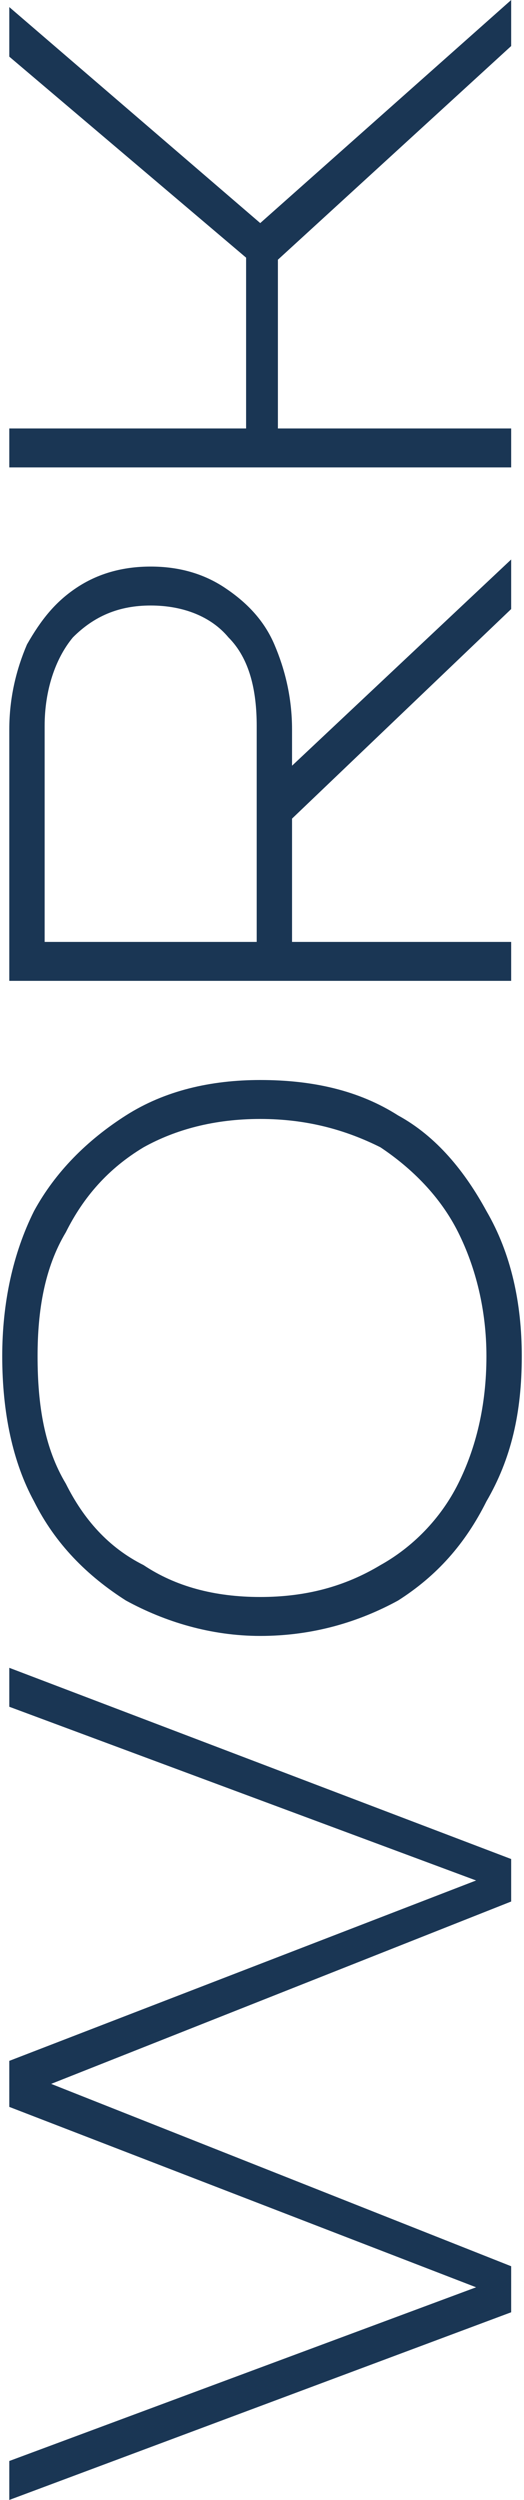 <?xml version="1.0" encoding="UTF-8"?>
<!DOCTYPE svg PUBLIC "-//W3C//DTD SVG 1.1//EN" "http://www.w3.org/Graphics/SVG/1.1/DTD/svg11.dtd">
<!-- Creator: CorelDRAW -->
<svg xmlns="http://www.w3.org/2000/svg" xml:space="preserve" width="42px" height="200px" version="1.1" style="shape-rendering:geometricPrecision; text-rendering:geometricPrecision; image-rendering:optimizeQuality; fill-rule:evenodd; clip-rule:evenodd"
viewBox="0 0 1.47 7.06"
 xmlns:xlink="http://www.w3.org/1999/xlink"
 xmlns:xodm="http://www.corel.com/coreldraw/odm/2003">
 <defs>
  <style type="text/css">
   <![CDATA[
    .fil0 {fill:#1A3654;fill-rule:nonzero}
   ]]>
  </style>
 </defs>
 <g id="Слой_x0020_1">
  <path class="fil0" d="M1.42 5.28l0 0.06 -1.4 -0.52 0 -0.11 1.42 0.54 0 0.12 -1.39 0.55 0 -0.07 1.39 0.55 0 0.13 -1.42 0.53 0 -0.11 1.4 -0.52 0 0.06 -1.4 -0.54 0 -0.13 1.4 -0.54zm0.05 -1.45c0,0.16 -0.03,0.29 -0.1,0.41 -0.06,0.12 -0.14,0.21 -0.25,0.28 -0.11,0.06 -0.24,0.1 -0.39,0.1 -0.14,0 -0.27,-0.04 -0.38,-0.1 -0.11,-0.07 -0.2,-0.16 -0.26,-0.28 -0.06,-0.11 -0.09,-0.25 -0.09,-0.41 0,-0.15 0.03,-0.29 0.09,-0.41 0.06,-0.11 0.15,-0.2 0.26,-0.27 0.11,-0.07 0.24,-0.1 0.38,-0.1 0.15,0 0.28,0.03 0.39,0.1 0.11,0.06 0.19,0.16 0.25,0.27 0.07,0.12 0.1,0.26 0.1,0.41zm-0.1 0c0,-0.13 -0.03,-0.25 -0.08,-0.35 -0.05,-0.1 -0.13,-0.18 -0.22,-0.24 -0.1,-0.05 -0.21,-0.08 -0.34,-0.08 -0.13,0 -0.24,0.03 -0.33,0.08 -0.1,0.06 -0.17,0.14 -0.22,0.24 -0.06,0.1 -0.08,0.22 -0.08,0.35 0,0.14 0.02,0.26 0.08,0.36 0.05,0.1 0.12,0.18 0.22,0.23 0.09,0.06 0.2,0.09 0.33,0.09 0.13,0 0.24,-0.03 0.34,-0.09 0.09,-0.05 0.17,-0.13 0.22,-0.23 0.05,-0.1 0.08,-0.22 0.08,-0.36zm-0.65 -1.14l0 -0.64c0,-0.1 -0.02,-0.19 -0.08,-0.25 -0.05,-0.06 -0.13,-0.09 -0.22,-0.09 -0.09,0 -0.16,0.03 -0.22,0.09 -0.05,0.06 -0.08,0.15 -0.08,0.25l0 0.66 -0.05 -0.05 1.37 0 0 0.11 -1.42 0 0 -0.71c0,-0.09 0.02,-0.17 0.05,-0.24 0.04,-0.07 0.08,-0.12 0.14,-0.16 0.06,-0.04 0.13,-0.06 0.21,-0.06 0.08,0 0.15,0.02 0.21,0.06 0.06,0.04 0.11,0.09 0.14,0.16 0.03,0.07 0.05,0.15 0.05,0.24l0 0.63 -0.1 0zm0.06 -0.34l0 -0.15 0.66 -0.62 0 0.14 -0.66 0.63zm0.66 -1.03l-1.42 0 0 -0.11 1.42 0 0 0.11zm-0.7 -0.55l-0.72 -0.61 0 -0.14 0.71 0.61 0.71 -0.63 0 0.13 -0.7 0.64zm-0.05 0.5l0 -0.6 0.09 0 0 0.6 -0.09 0z"/>
 </g>
</svg>
